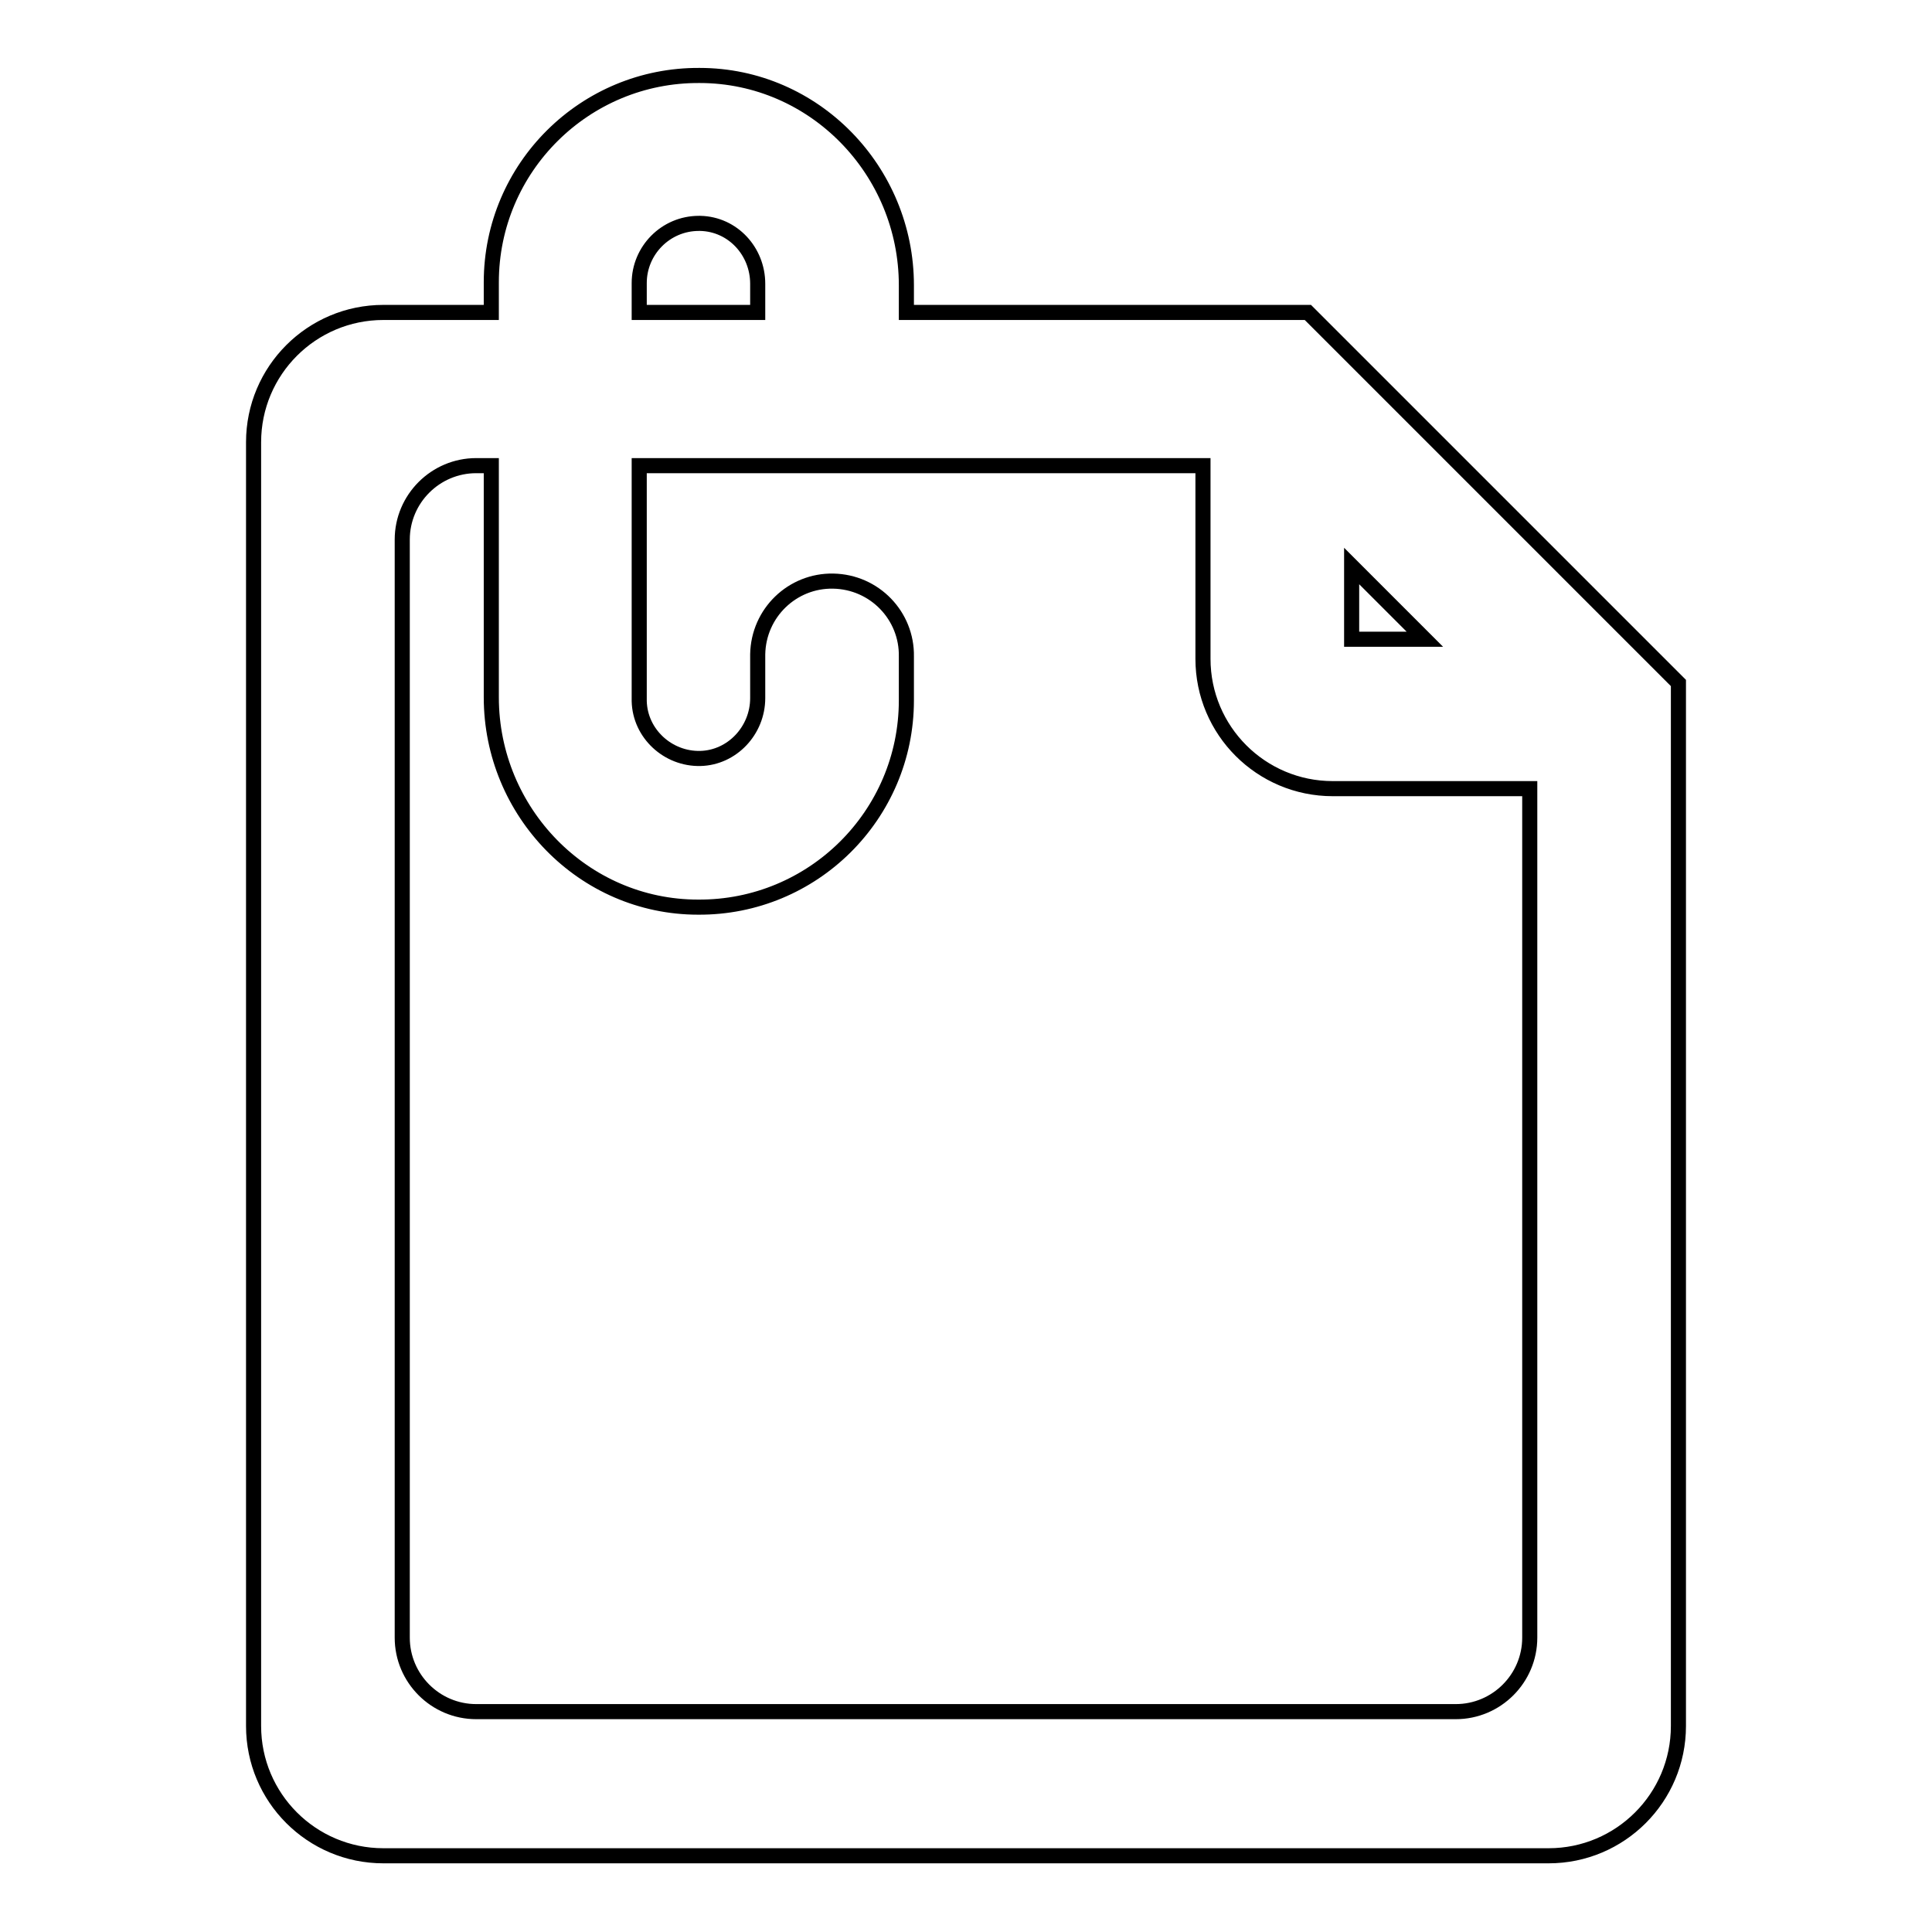 <?xml version="1.0" encoding="utf-8"?>
<!-- Svg Vector Icons : http://www.onlinewebfonts.com/icon -->
<!DOCTYPE svg PUBLIC "-//W3C//DTD SVG 1.1//EN" "http://www.w3.org/Graphics/SVG/1.1/DTD/svg11.dtd">
<svg version="1.1" xmlns="http://www.w3.org/2000/svg" xmlns:xlink="http://www.w3.org/1999/xlink" x="0px" y="0px" viewBox="0 0 256 256" enable-background="new 0 0 256 256" xml:space="preserve">
<g> <path stroke-width="2" fill-opacity="0" stroke="#000000"  d="M202.7,70.8L202.7,70.8l-9.2-9.2l-0.5-0.5l-19.7-19.7h-53.2v-3.6c0-15.2-12.2-27.8-27.4-27.8 C77.5,9.9,65.1,22.2,65.1,37.4c0,0,0,0.1,0,0.1v3.9H50.8c-9.5,0-17.2,7.7-17.2,17.2v170.1c0,9.5,7.7,17.2,17.2,17.2h154.4 c9.5,0,17.2-7.7,17.2-17.2V90.5L202.7,70.8z M179.1,75l9.7,9.7h-9.7V75z M84.7,37.5c0-4.3,3.5-7.9,7.9-7.9c0.1,0,0.1,0,0.2,0 c4.3,0.1,7.6,3.7,7.6,8v3.8H84.7V37.5z M202.7,217c0,5.4-4.4,9.8-9.8,9.8l0,0H63.1c-5.4,0-9.8-4.4-9.8-9.8l0,0V71.5 c0-5.4,4.4-9.8,9.8-9.8h2v30.7c0,15.2,12.2,27.8,27.4,27.8c15.2,0.1,27.6-12.2,27.6-27.4c0,0,0-0.1,0-0.1V87 c0.1-5.4-4.2-9.9-9.7-10c-5.4-0.1-9.9,4.2-10,9.7v5.8c0,4.3-3.4,7.9-7.6,8c-4.3,0.1-8-3.3-8.1-7.6c0-0.1,0-0.1,0-0.2v-31h74.7v25.6 c0,9.5,7.7,17.2,17.2,17.2h26.1V217z"/></g>
</svg>